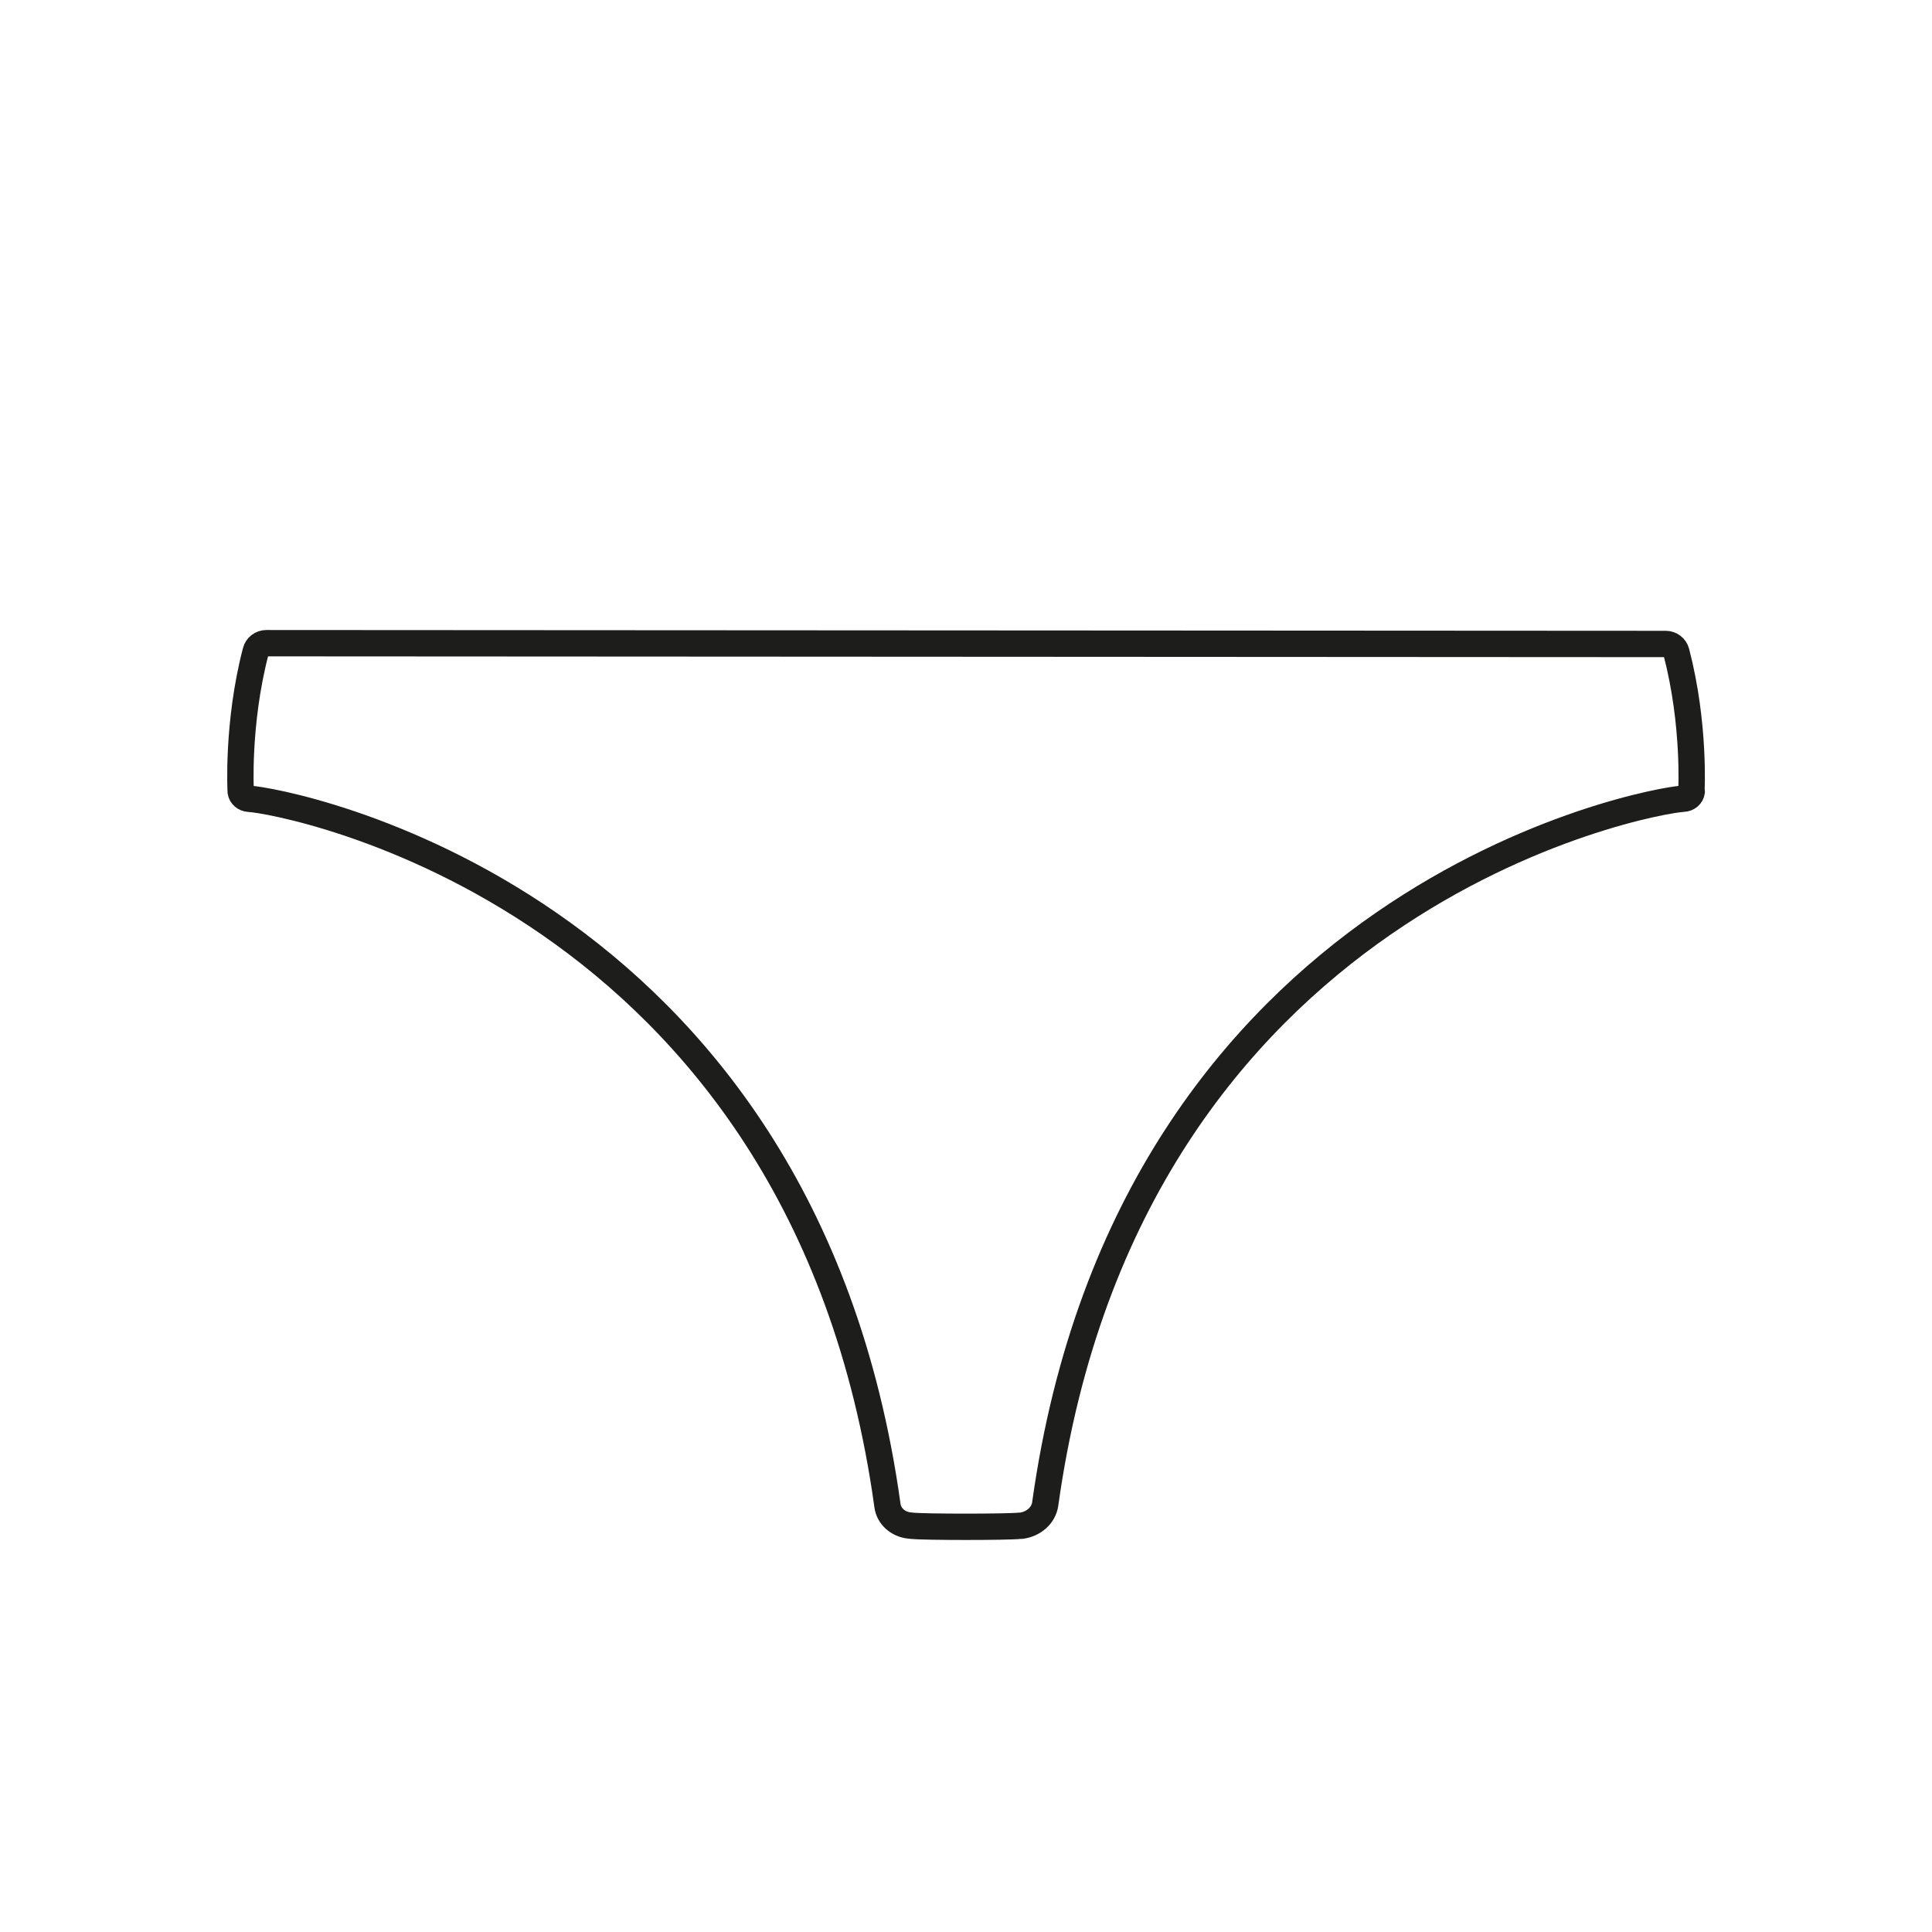 <svg viewBox="0 0 220 220" xmlns="http://www.w3.org/2000/svg" data-name="Icons black" id="Icons_black">
  <defs>
    <style>
      .cls-1 {
        fill: none;
        stroke: #1d1d1b;
        stroke-linecap: round;
        stroke-linejoin: round;
        stroke-width: 3px;
      }
    </style>
  </defs>
  <path d="M192.6,90.15s.44-7.65-1.71-15.89c-.14-.55-.65-.93-1.21-.93l-159.35-.09c-.57,0-1.07.38-1.21.93-2.15,8.24-1.71,15.98-1.71,15.98.06.44.45.78.94.81,3.88.18,63.09,10.96,72.71,80.5.16,1.18,1.18,2.11,2.48,2.25l.28.03c1.44.16,10.89.16,12.32,0h.12c1.43-.17,2.58-1.18,2.76-2.48,9.68-69.36,68.81-80.13,72.68-80.31.49-.02.89-.37.94-.81" class="cls-1"></path>
</svg>